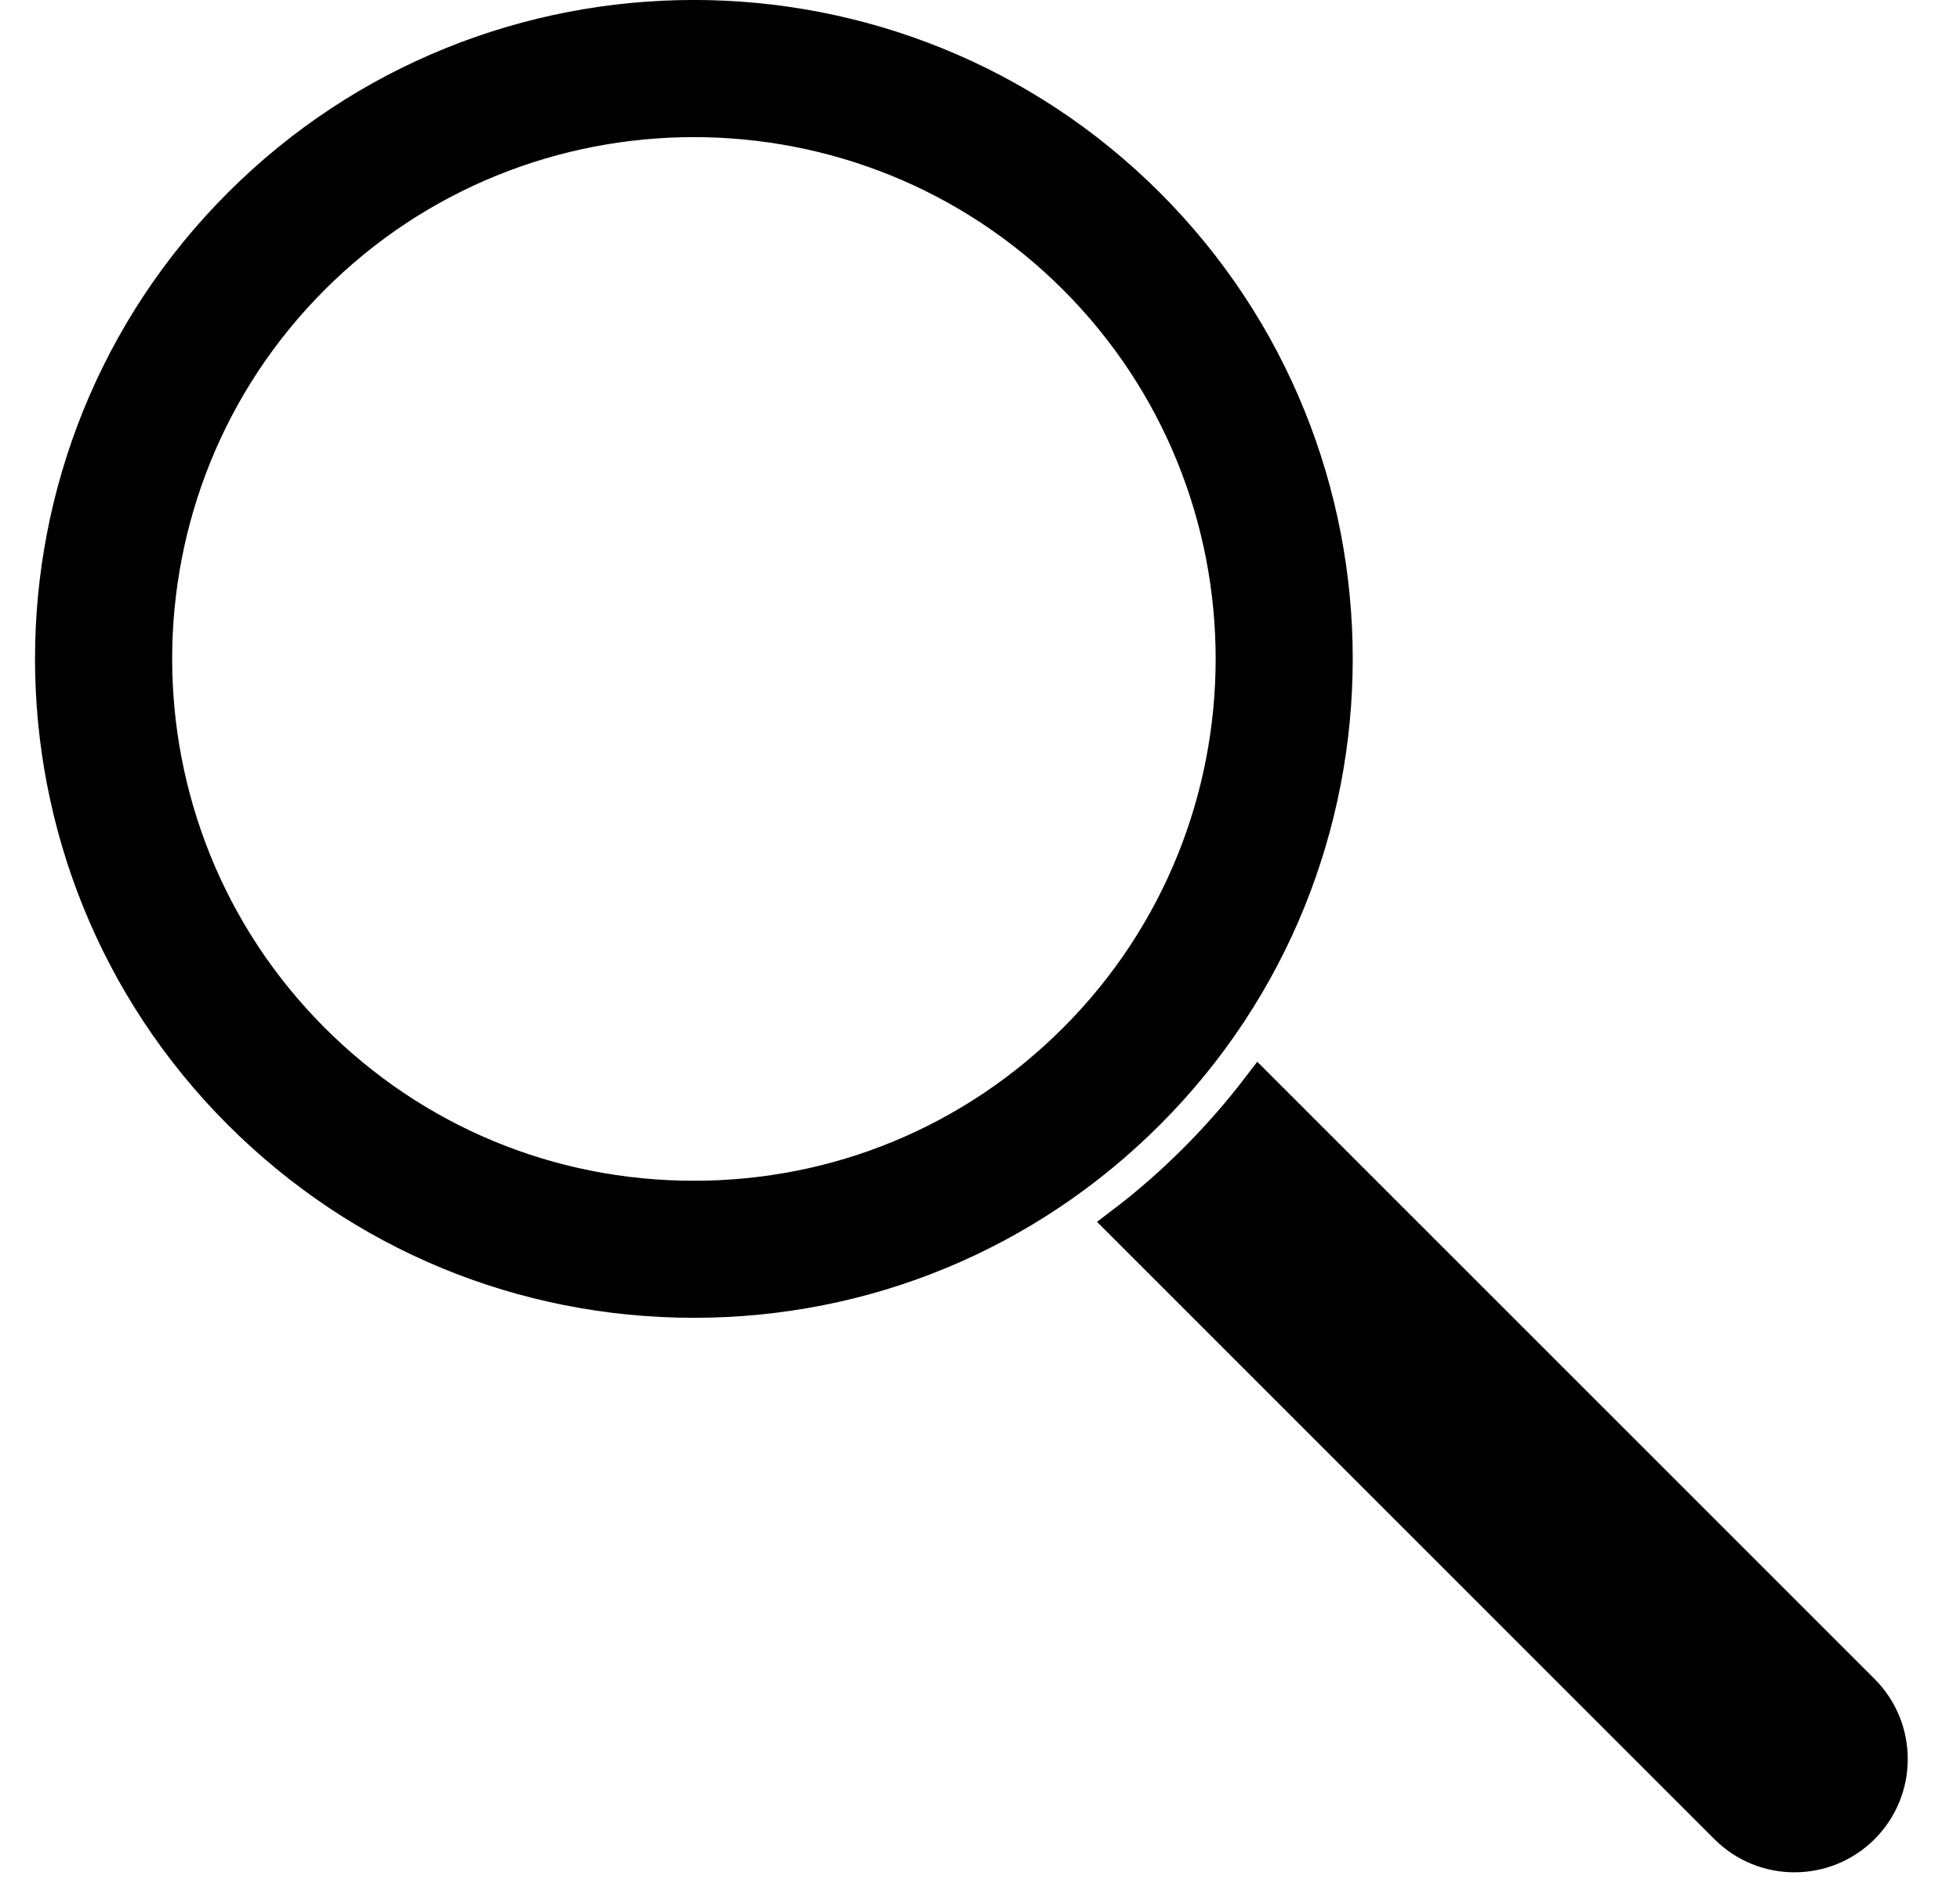 <svg width="28" height="27" viewBox="0 0 28 27" fill="none" xmlns="http://www.w3.org/2000/svg">
<path d="M16.051 17.483L24.668 26.1C25.202 26.634 26.069 26.634 26.603 26.1C27.137 25.566 27.137 24.699 26.603 24.165L17.986 15.548C17.712 15.906 17.411 16.251 17.082 16.58C16.753 16.909 16.409 17.211 16.051 17.483Z" fill="black" stroke="black" stroke-width="0.5"/>
<path d="M9.913 18.328C7.531 18.328 5.293 17.401 3.608 15.717C0.131 12.241 0.131 6.584 3.608 3.107C7.084 -0.37 12.74 -0.369 16.217 3.107C19.694 6.583 19.694 12.24 16.217 15.717C14.533 17.401 12.294 18.328 9.913 18.328ZM9.913 1.459C7.875 1.459 5.837 2.235 4.286 3.786C1.184 6.888 1.184 11.936 4.286 15.039C5.789 16.542 7.787 17.37 9.913 17.37C12.039 17.37 14.037 16.542 15.54 15.039C18.642 11.937 18.642 6.889 15.54 3.786C13.988 2.235 11.951 1.459 9.913 1.459Z" fill="black" stroke="black"/>
</svg>
